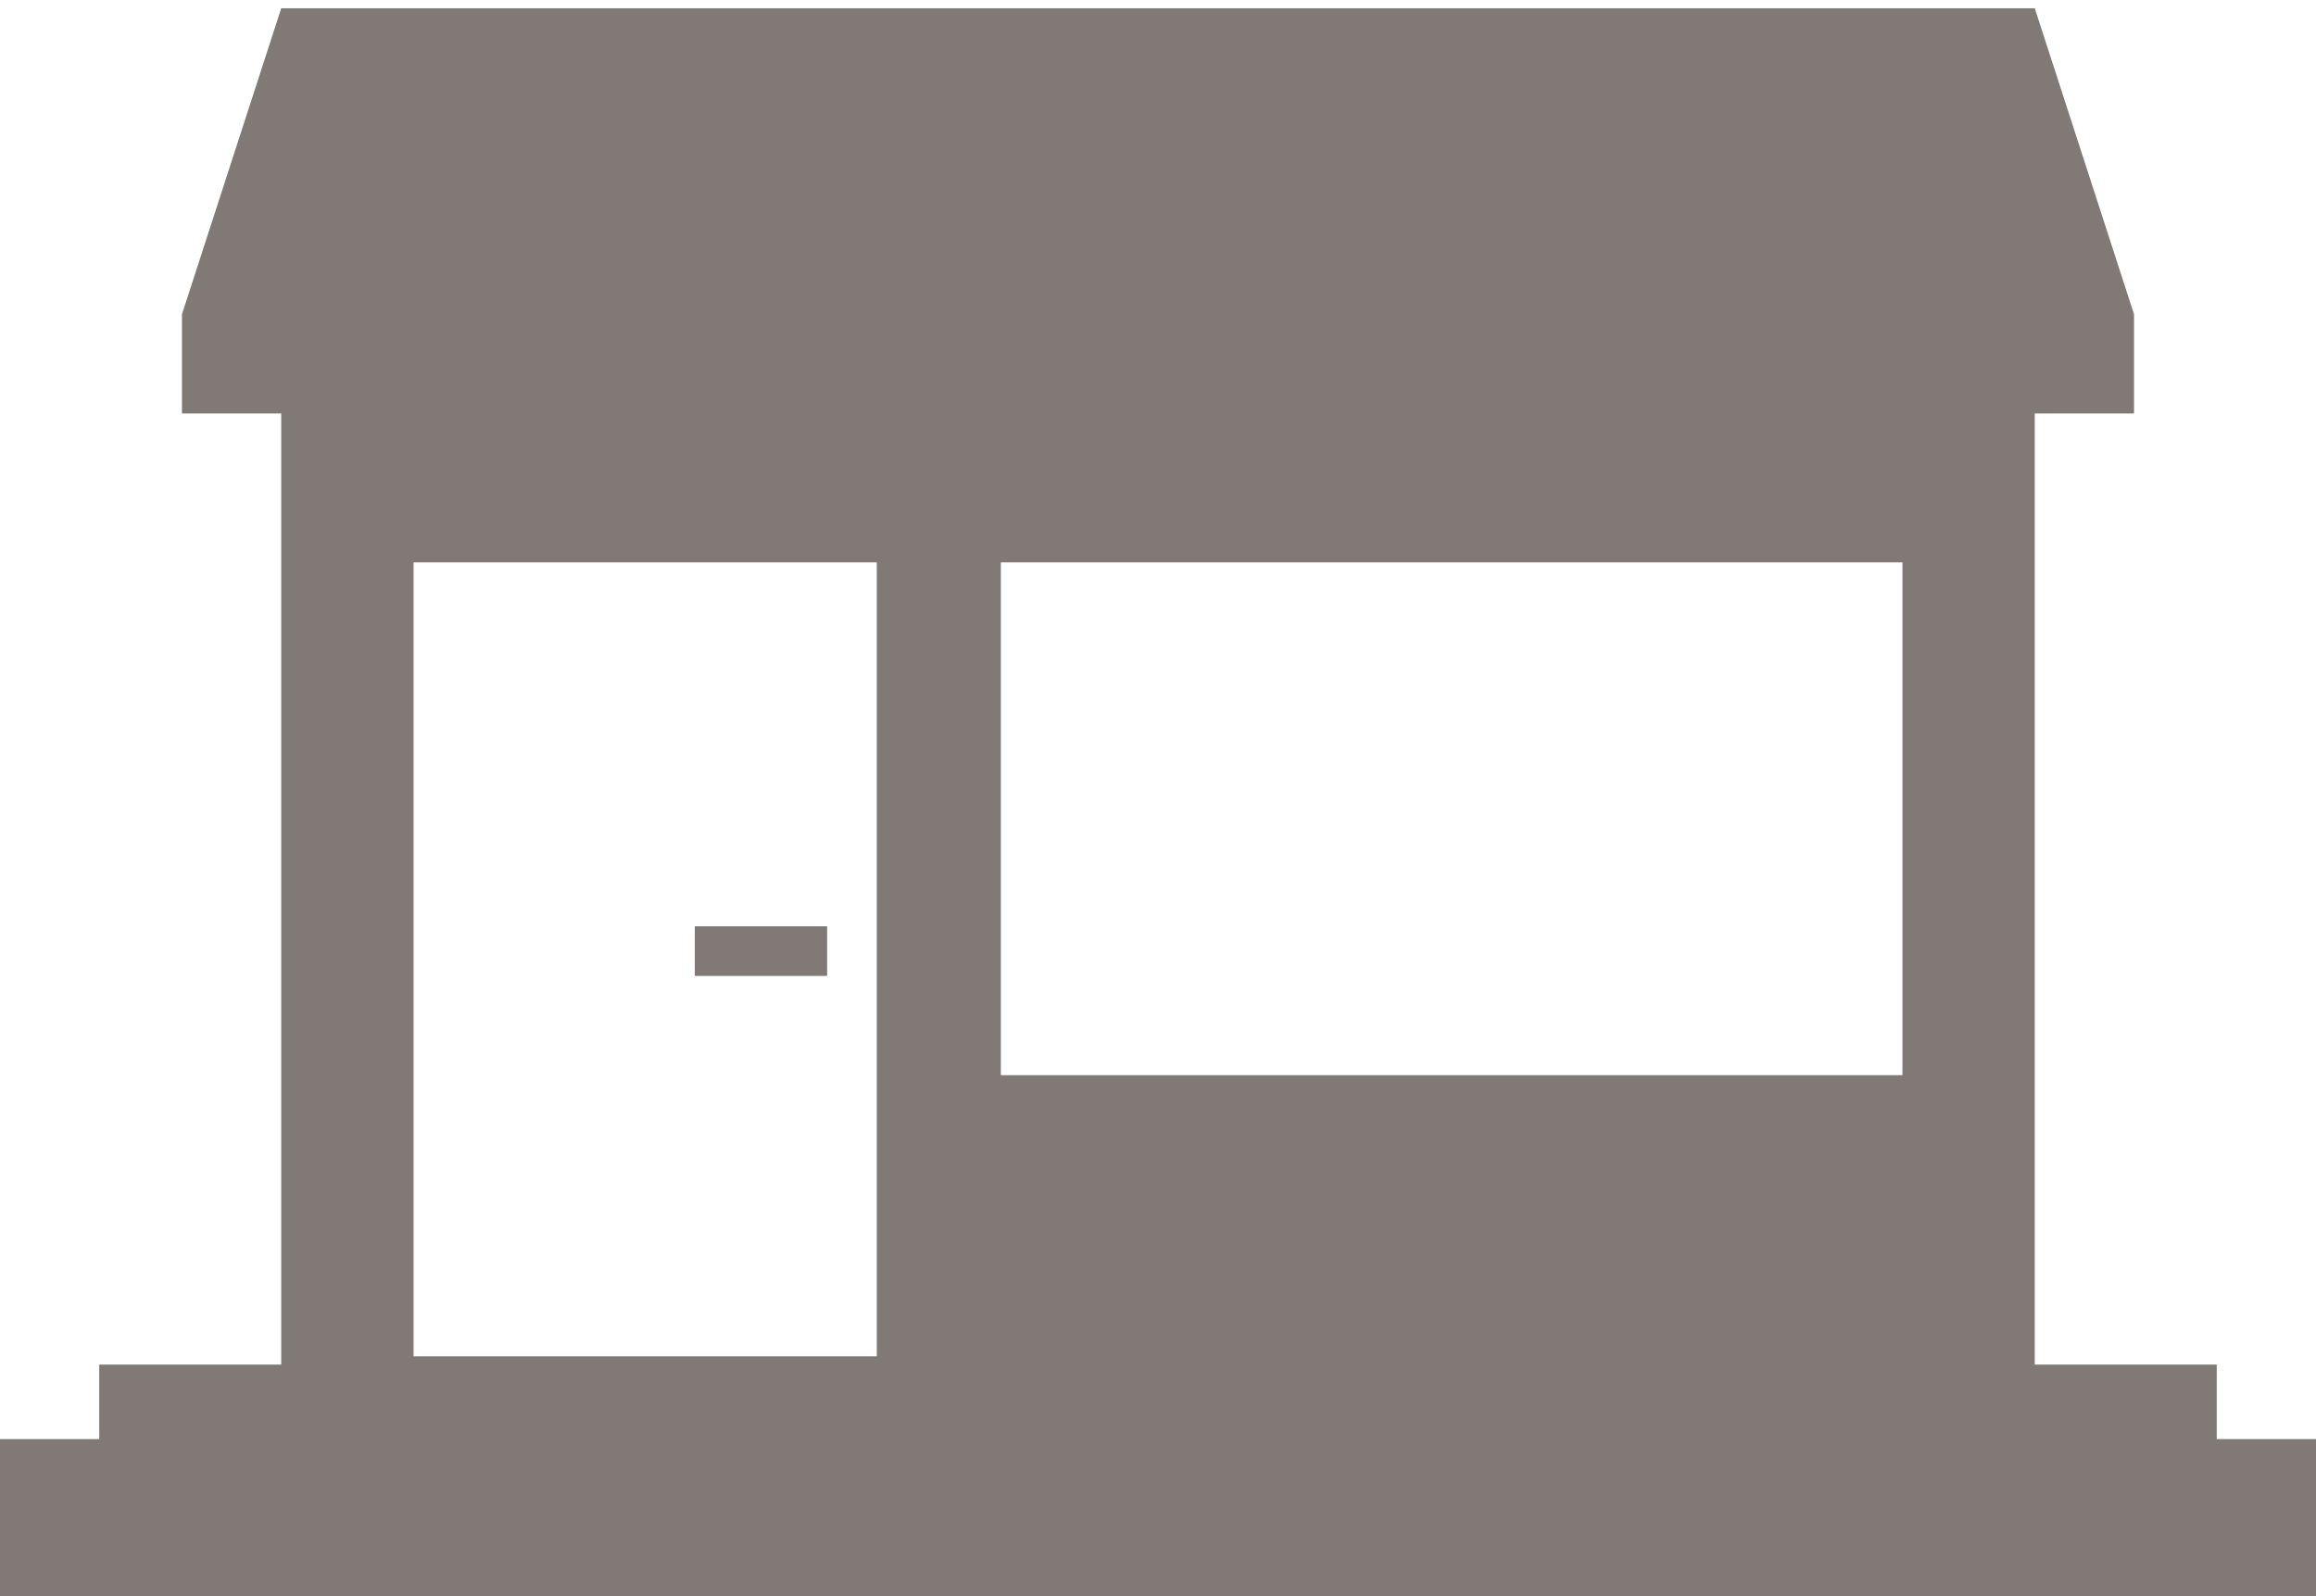 <?xml version="1.0" encoding="utf-8"?>
<!-- Generator: Adobe Illustrator 19.0.0, SVG Export Plug-In . SVG Version: 6.00 Build 0)  -->
<svg version="1.1" id="Layer_1" xmlns="http://www.w3.org/2000/svg" xmlns:xlink="http://www.w3.org/1999/xlink" x="0px" y="0px"
	 viewBox="-85 41.7 28 19.3" style="enable-background:new -85 41.7 28 19.3;" xml:space="preserve">
<style type="text/css">
	.st0{fill:#807975;}
</style>
<path class="st0" d="M-85,61v-1.9h1.2v-0.9h2.2V46.7h-1.2v-1.2l1.2-3.7h1.6h1.2h1.6h1.2h1.6h1.2h1.6h1.2h1.6h1.2h1.6h1.2h1.6h1.2
	h1.6l1.2,3.7v1.2h-1.2v11.5h2.2v0.9h1.2V61H-85z M-74.4,48.5H-80v9.6h5.6V48.5z M-62,48.5h-10.9v6.2H-62V48.5z M-75,53.5h-1.6v-0.6
	h1.6V53.5z"/>
</svg>
